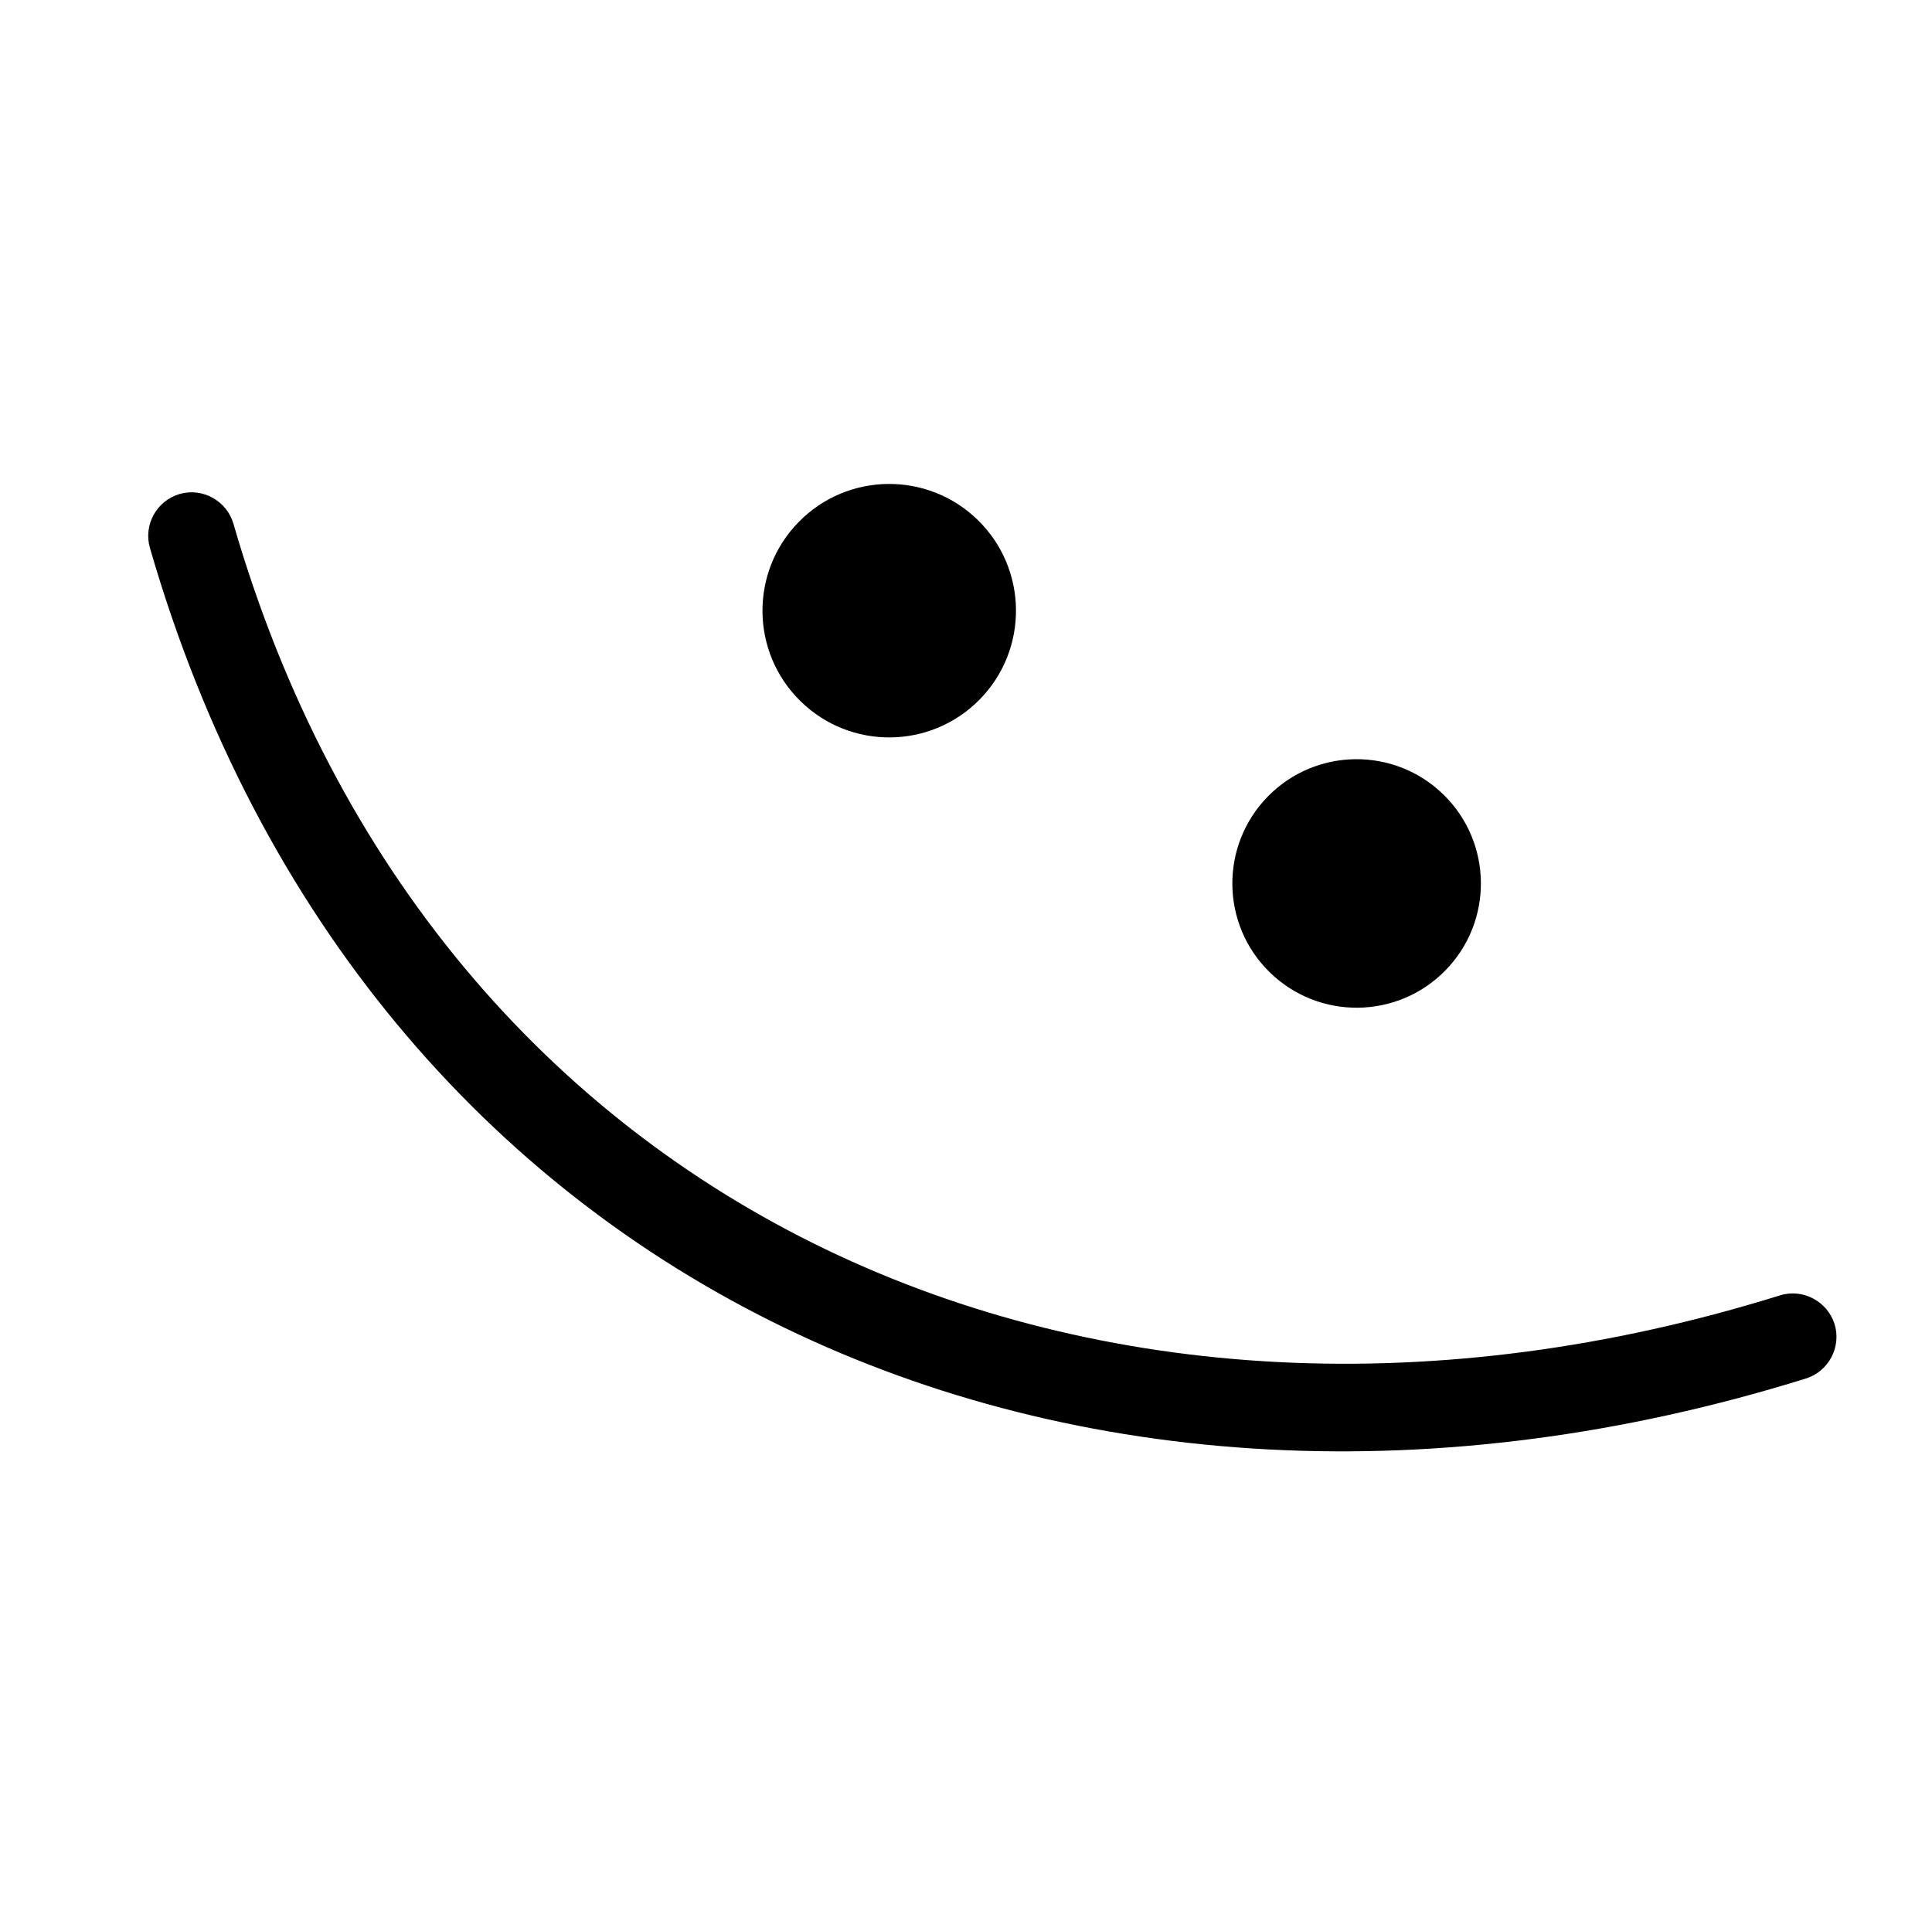 <?xml version="1.0" encoding="UTF-8"?> <svg xmlns="http://www.w3.org/2000/svg" width="107" height="106" viewBox="0 0 107 106" fill="none"> <path fill-rule="evenodd" clip-rule="evenodd" d="M98.585 71.749C60.752 83.535 24.045 67.423 12.93 29.016C12.56 27.737 11.224 27 9.955 27.36C8.672 27.734 7.934 29.072 8.304 30.351C20.204 71.531 59.47 88.978 100.013 76.356C101.279 75.964 101.995 74.605 101.602 73.332C101.195 72.074 99.85 71.358 98.585 71.749Z" fill="black"></path> <path d="M44.335 38.839C47.103 41.553 51.548 41.508 54.262 38.739C56.976 35.971 56.931 31.526 54.162 28.812C51.394 26.098 46.949 26.143 44.235 28.912C41.521 31.68 41.566 36.125 44.335 38.839Z" fill="black"></path> <path d="M70.316 53.849C73.03 56.51 77.388 56.467 80.049 53.752C82.71 51.038 82.666 46.68 79.951 44.019C77.237 41.358 72.879 41.402 70.218 44.116C67.558 46.831 67.601 51.189 70.316 53.849Z" fill="black"></path> </svg> 